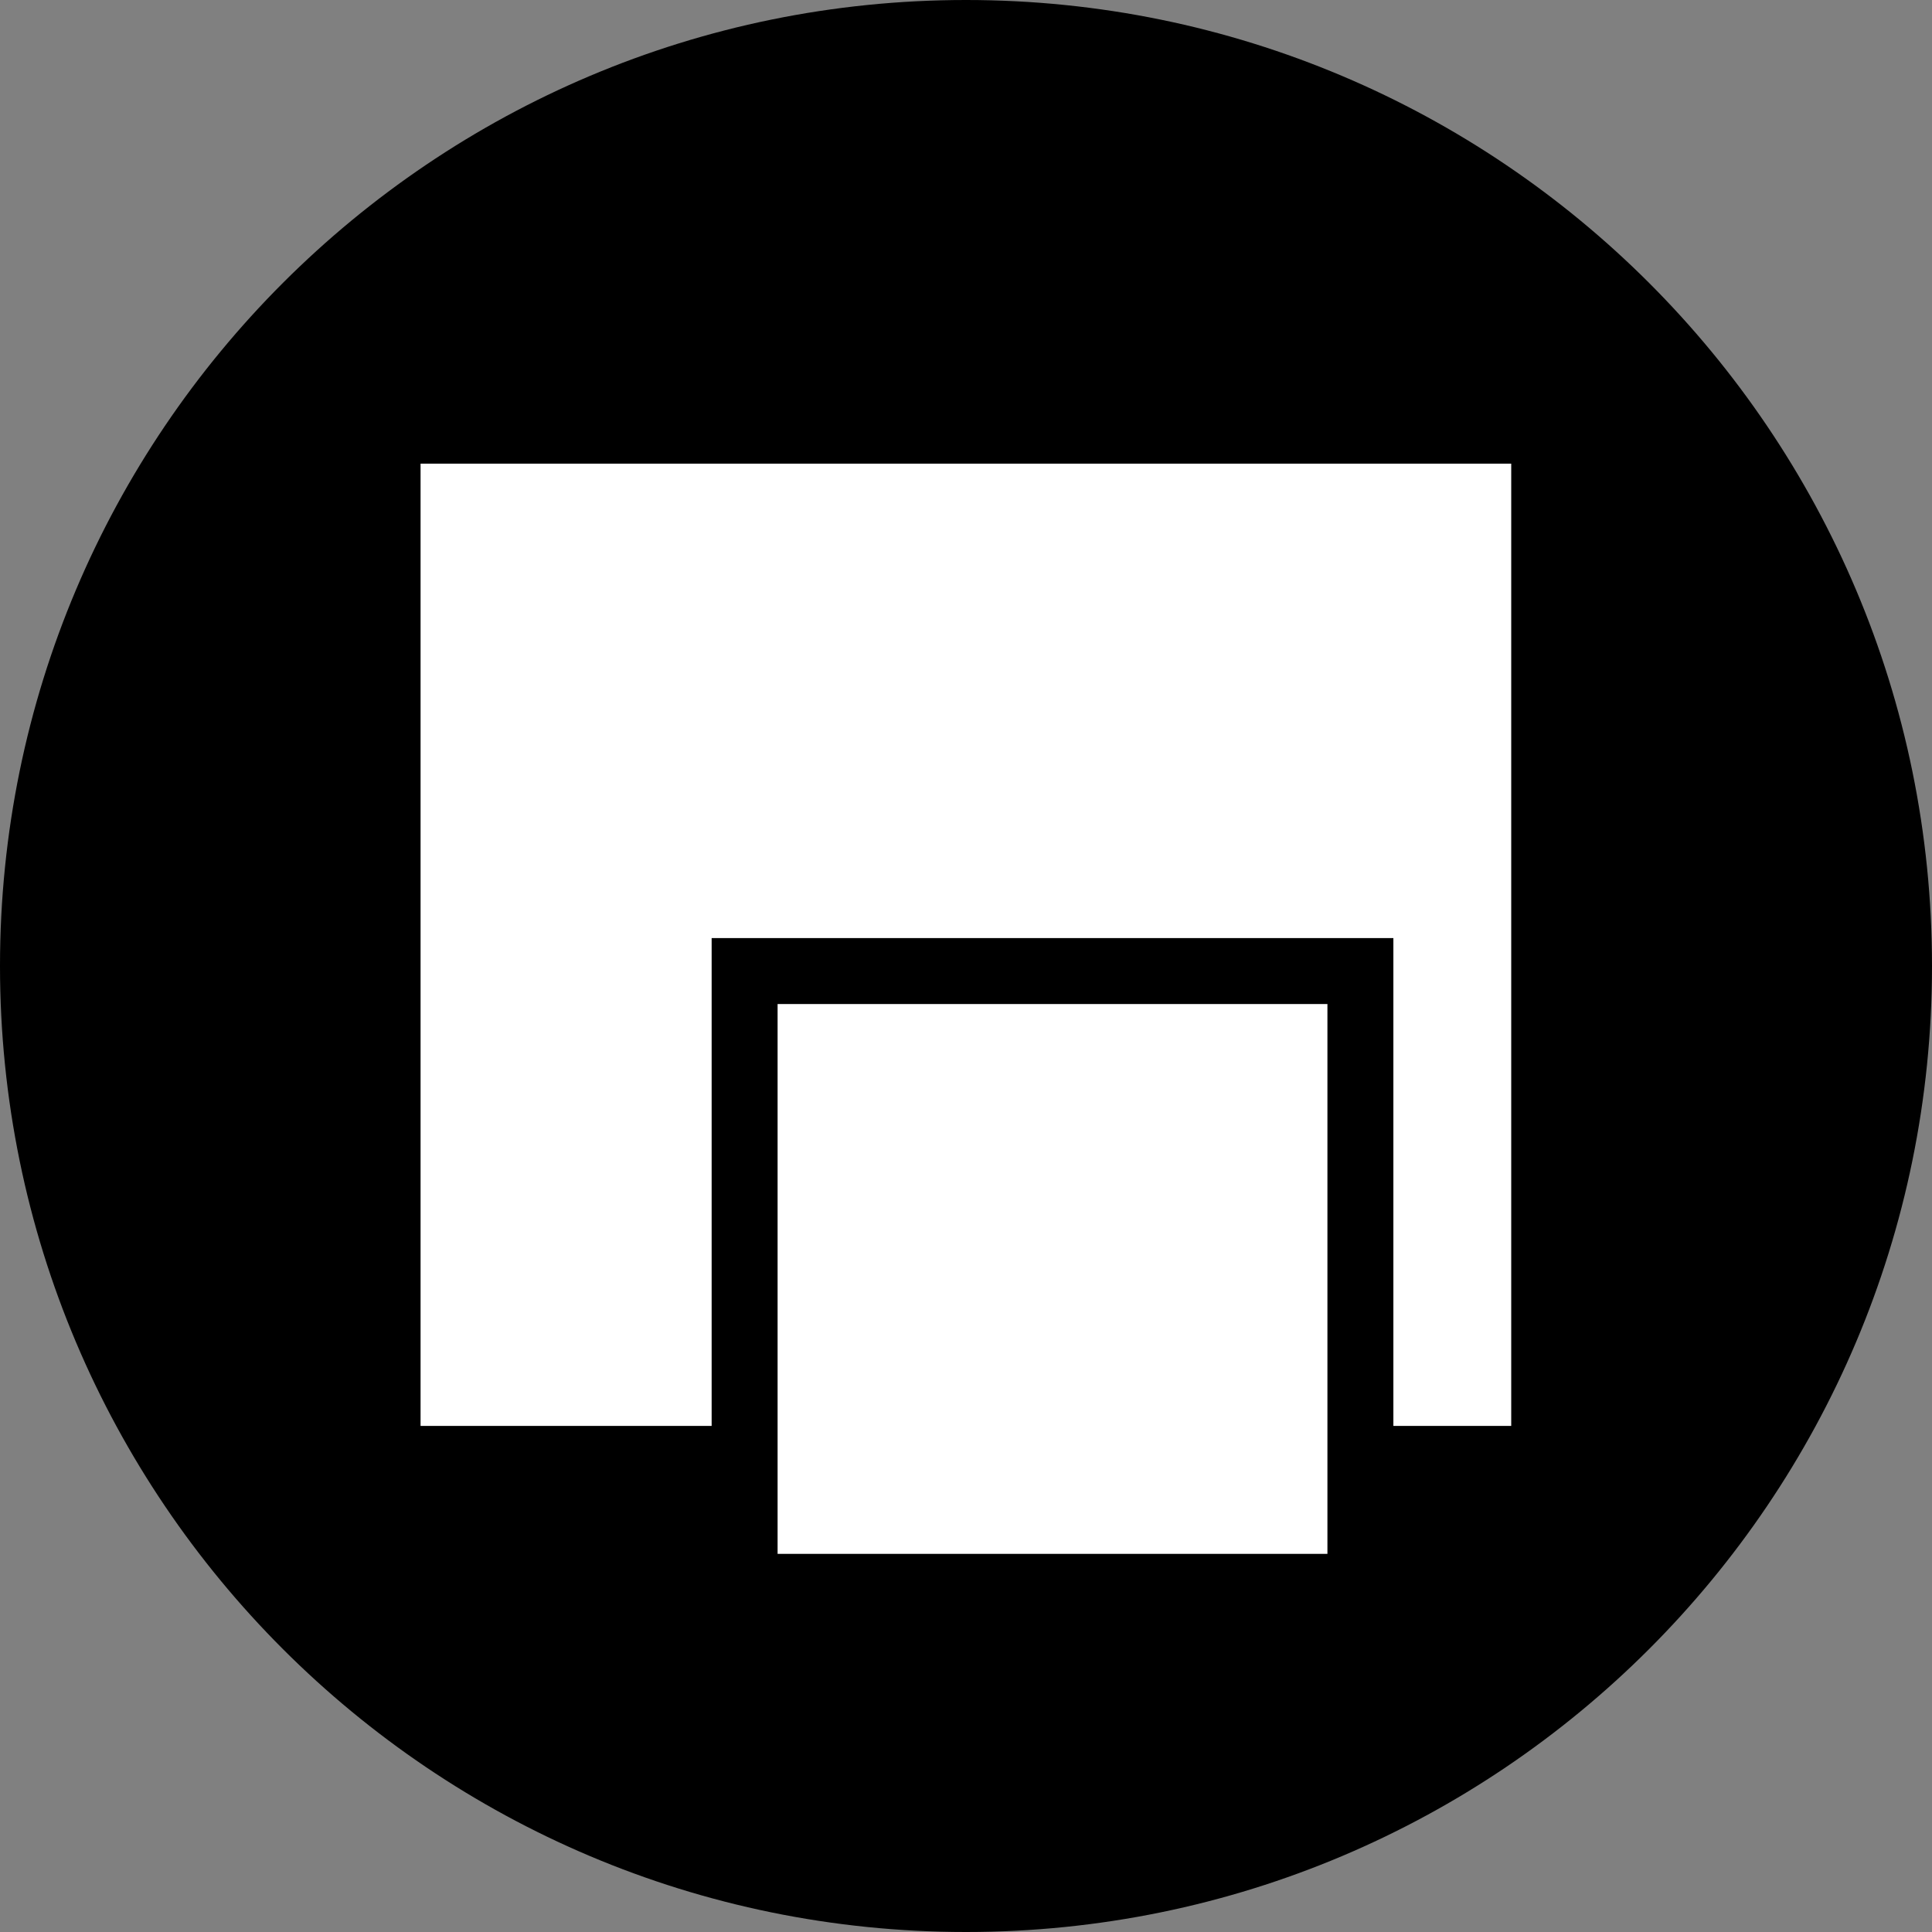 <?xml version="1.0" encoding="UTF-8"?>
<svg xmlns="http://www.w3.org/2000/svg" xmlns:xlink="http://www.w3.org/1999/xlink" version="1.1" id="Ebene_1" x="0px" y="0px" viewBox="0 0 87.88 87.88" style="enable-background:new 0 0 87.88 87.88;" xml:space="preserve">
<rect x="0" y="0" width="87.88" height="87.88" fill="#808080" stroke="none"/>
<style type="text/css">
	.st0{fill:#FFFFFF;}
</style>
<g>
	<path d="M43.94,87.88c24.27,0,43.94-19.67,43.94-43.94S68.21,0,43.94,0S0,19.67,0,43.94S19.67,87.88,43.94,87.88"></path>
</g>
<rect x="19.13" y="21.09" class="st0" width="49.61" height="43.77"></rect>
<g>
	<rect x="33.87" y="44.17" class="st0" width="28.01" height="28.01"></rect>
	<path d="M63.38,73.68H32.37V42.67h31.01V73.68z M35.37,70.68h25.01V45.67H35.37V70.68z"></path>
</g>
</svg>
